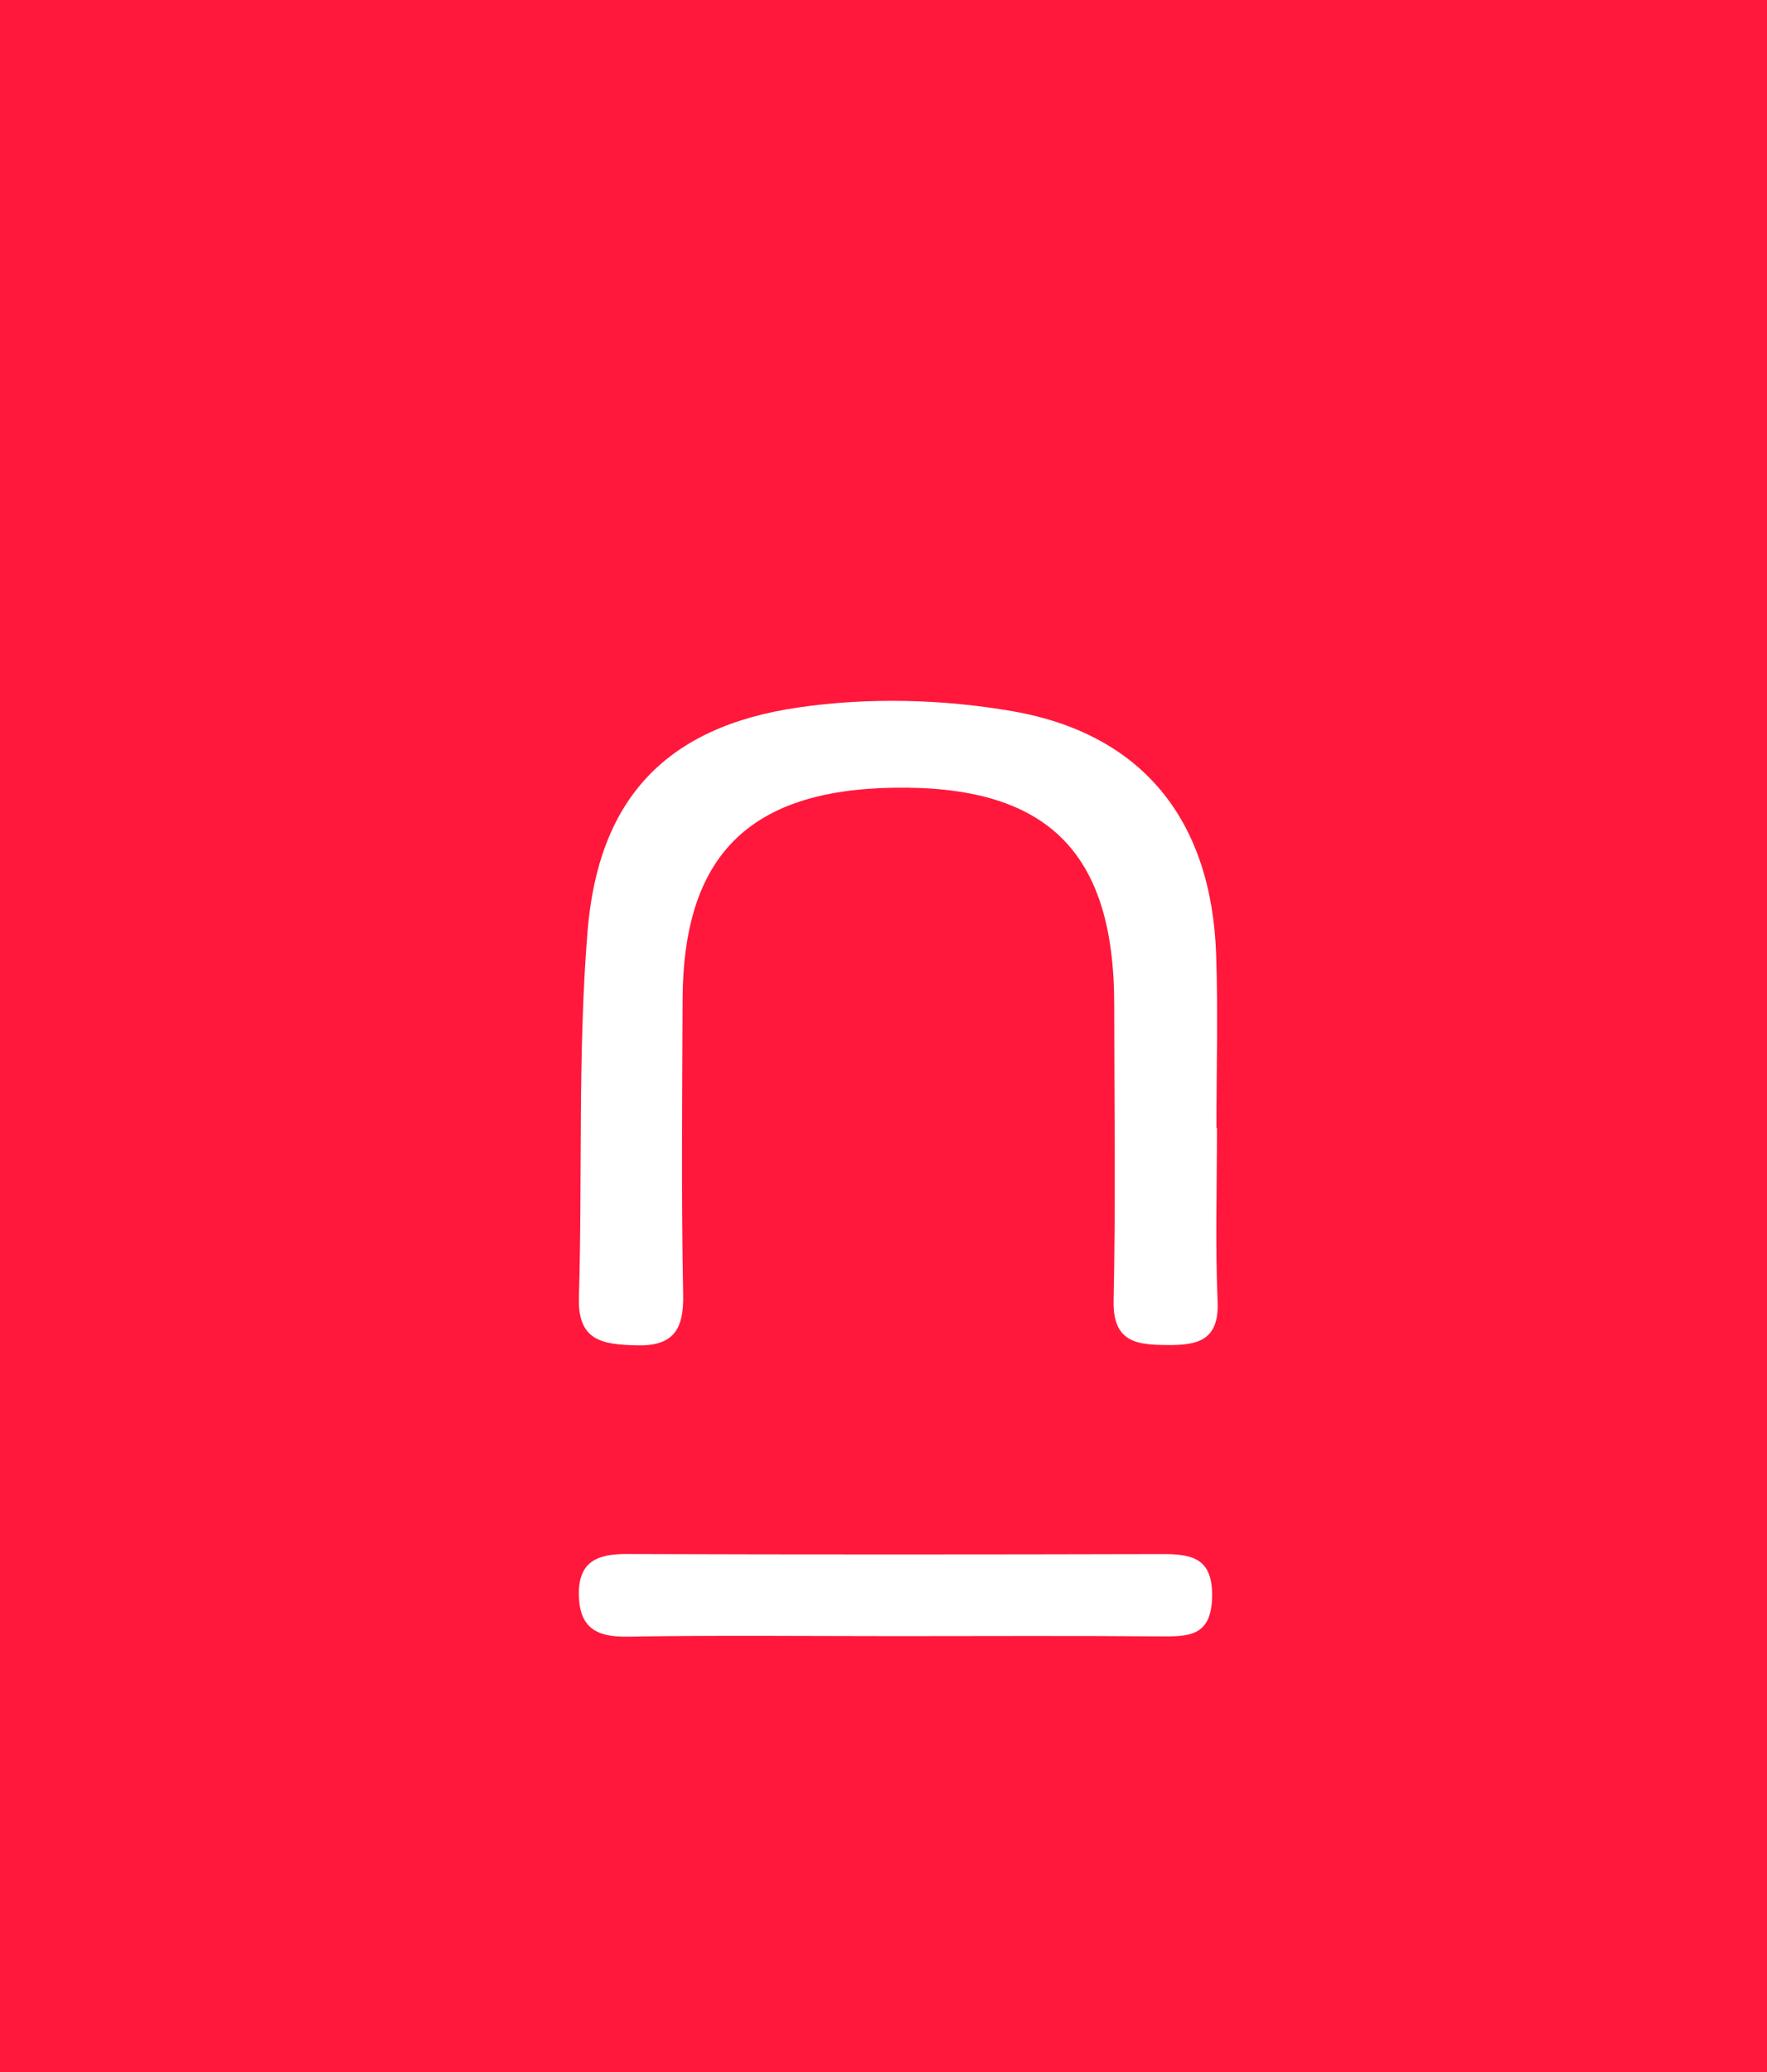 <svg xmlns="http://www.w3.org/2000/svg" width="58" height="68" viewBox="0 0 58 68"><g fill="none" fill-rule="evenodd"><g><g><path fill="#FF183C" d="M0 0H58V68H0z" transform="translate(-144) translate(144)"></path><path fill="#FFF" d="M39.946 37.014c0 1.9-.059 3.804.021 5.702.054 1.275-.656 1.434-1.636 1.426-.999-.007-1.808-.072-1.778-1.462.069-3.235.022-6.473.02-9.71-.001-5.041-2.216-7.208-7.271-7.118-4.72.084-6.873 2.238-6.896 6.93-.015 3.236-.044 6.474.018 9.71.024 1.178-.348 1.698-1.56 1.66-1.082-.033-1.905-.142-1.862-1.569.119-4-.04-8.02.282-12.002.354-4.373 2.583-6.733 6.923-7.364 2.297-.334 4.746-.275 7.035.125 4.285.75 6.521 3.6 6.676 7.97.067 1.898.01 3.8.01 5.702h.018zM29.397 53.696c-2.93 0-5.862-.032-8.792.017-1.008.017-1.576-.277-1.604-1.344-.03-1.097.577-1.373 1.558-1.369 5.862.02 11.724.017 17.586.002.992-.003 1.668.134 1.64 1.414-.027 1.209-.67 1.296-1.596 1.289-2.93-.025-5.861-.009-8.792-.009" transform="translate(-144) translate(144)"></path></g></g></g></svg>